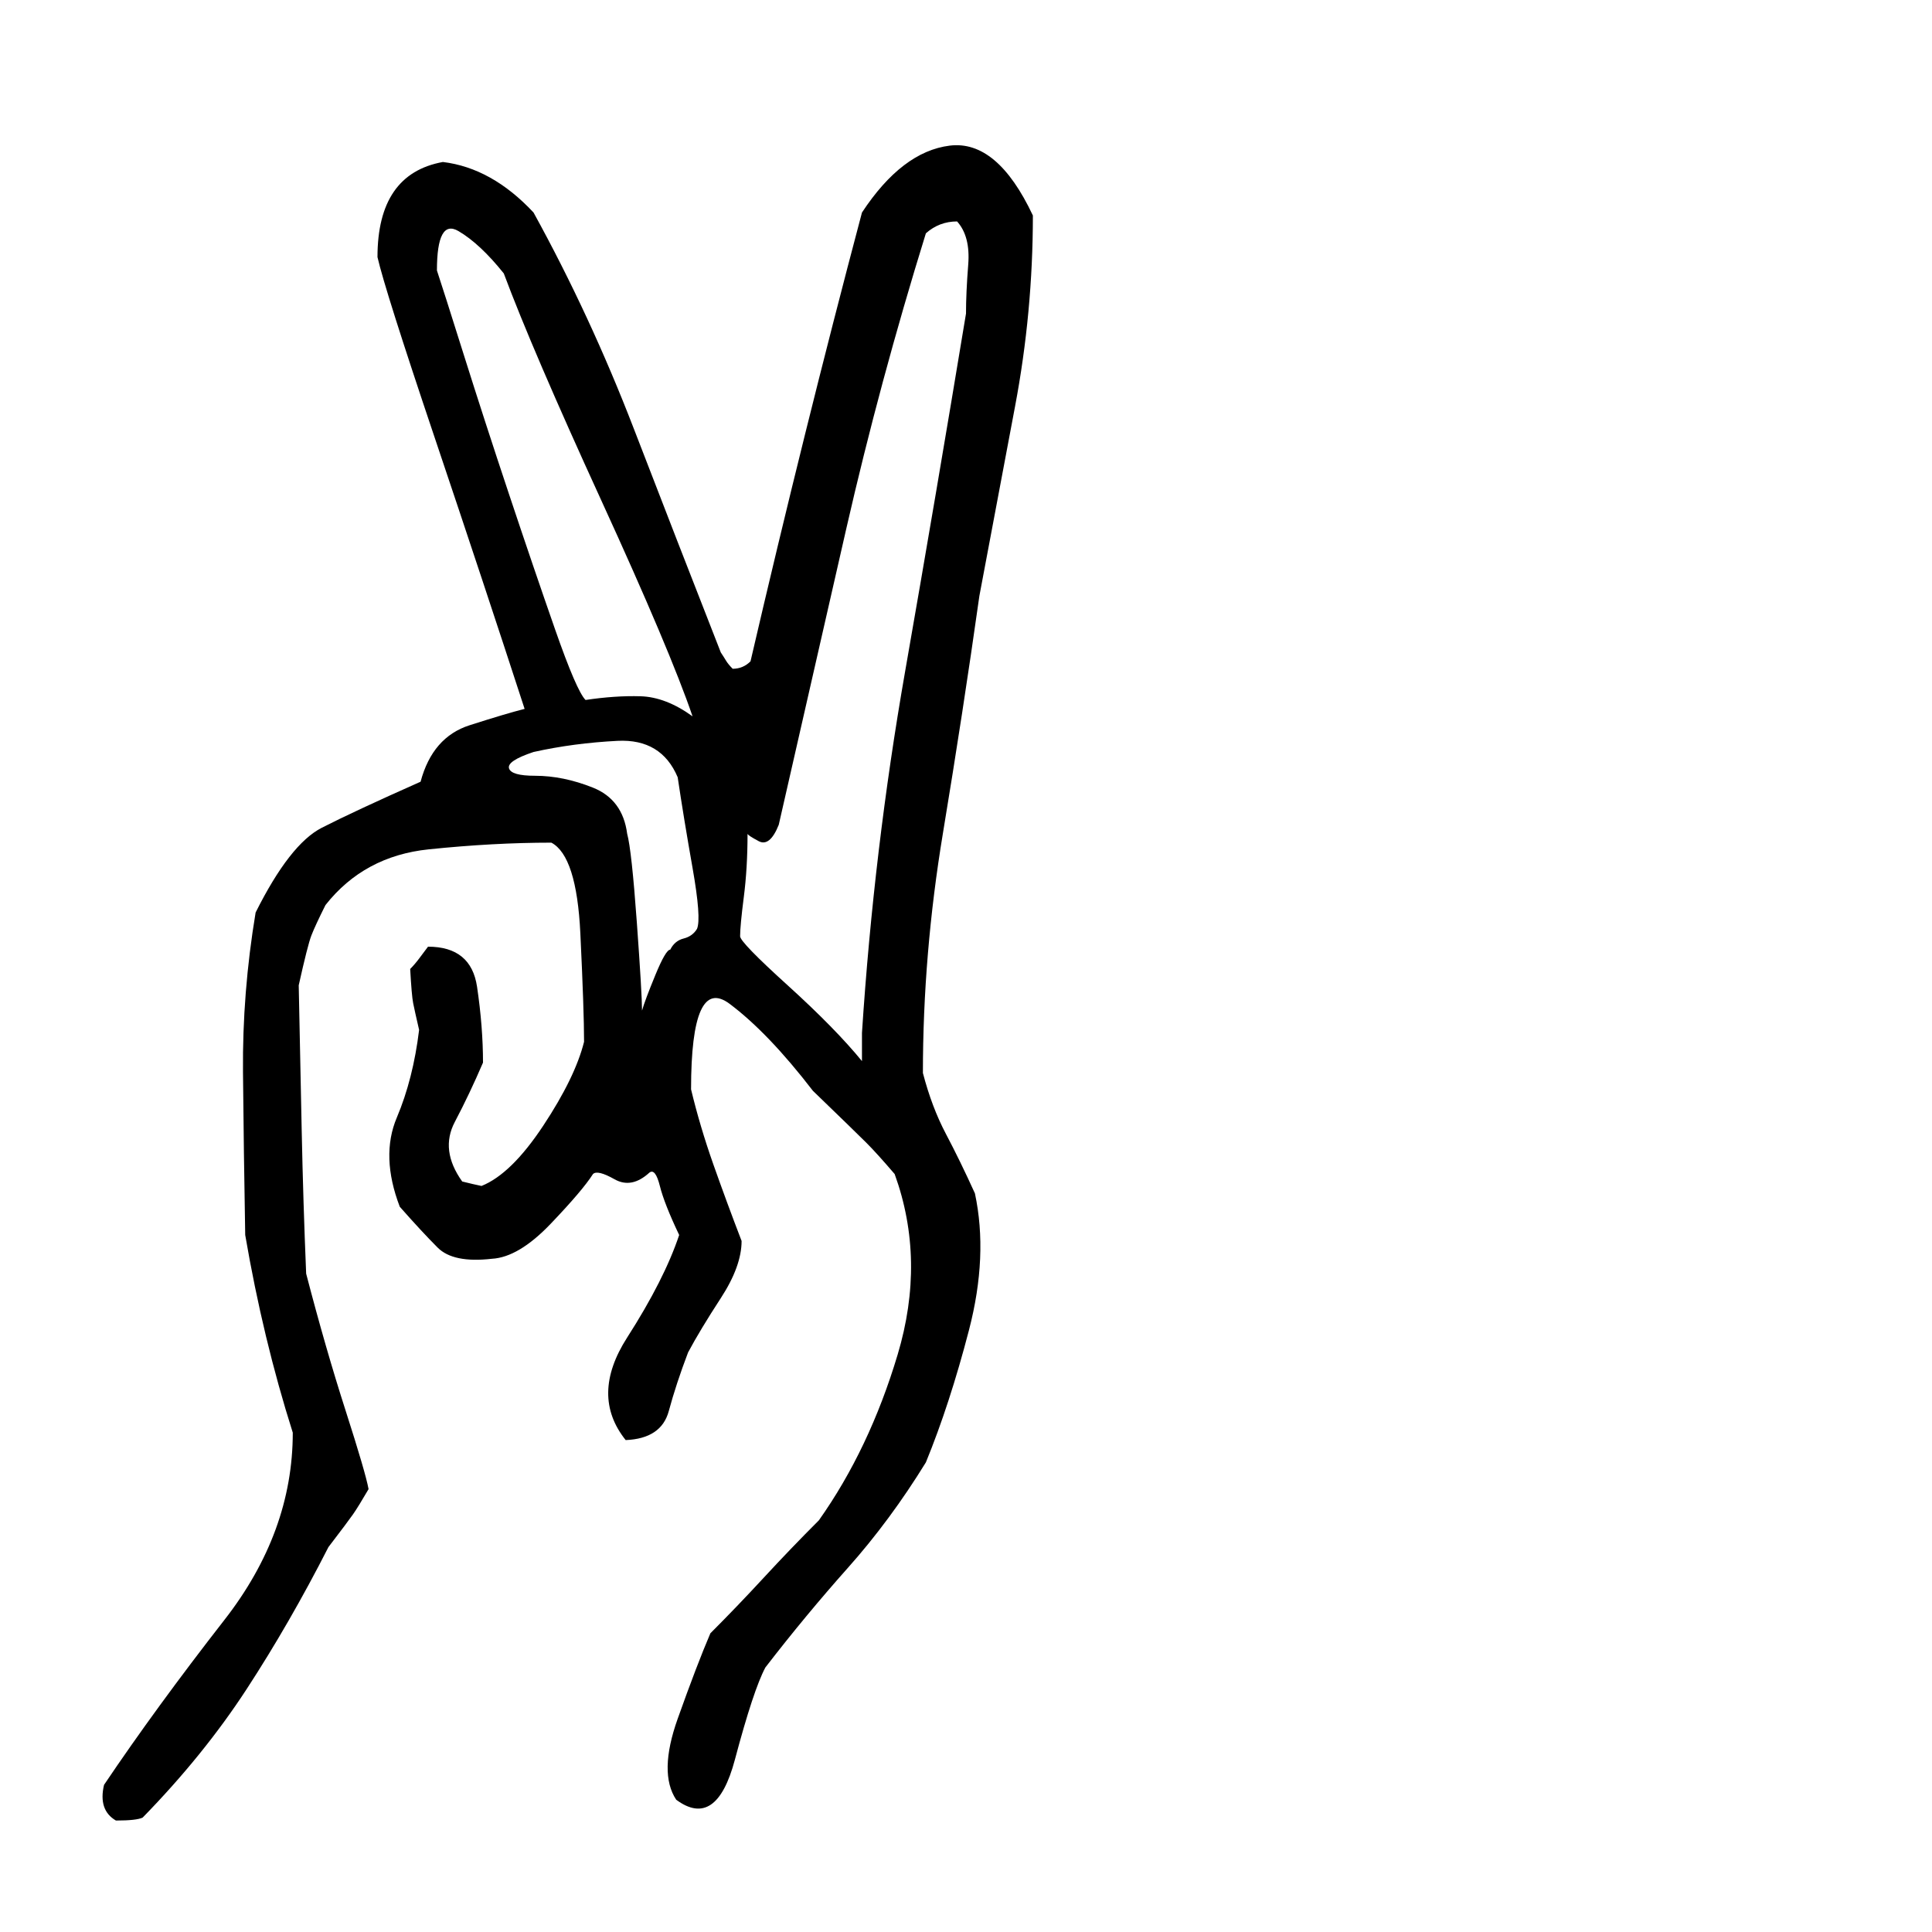 <?xml version="1.0" standalone="no"?>
<!DOCTYPE svg PUBLIC "-//W3C//DTD SVG 1.1//EN" "http://www.w3.org/Graphics/SVG/1.1/DTD/svg11.dtd">
<svg xmlns="http://www.w3.org/2000/svg" xmlns:xlink="http://www.w3.org/1999/xlink" version="1.1" viewBox="0 -500 1300 1300">
   <path fill="currentColor" d="M78 725q-12 -7 -8 -24q35 -52 81 -111t46 -126q-20 -63 -32 -133q-1 -56 -1.5 -109.5t8.5 -107.5q23 -46 44.5 -57t66.5 -31q8 -30 33 -38t37 -11q-27 -83 -60.5 -182.5t-38.5 -121.5q0 -56 44 -64q33 4 61 34q38 69 67.5 145.5t58.5 150.5q2 3 3.5 5.5t4.5 5.5 q7 0 12 -5q36 -155 75 -302q27 -41 59 -45t56 47q0 65 -12 128.5t-24 127.5q-11 78 -24.5 159.5t-13.5 161.5q6 23 15.5 41t19.5 40q9 42 -4 92t-29 89q-24 39 -52.5 71t-55.5 67q-8 15 -20.5 62t-39.5 27q-12 -18 1 -54.5t22 -57.5q18 -18 36 -37.5t37 -38.5 q34 -48 53 -111.5t-2 -121.5q-12 -14 -19 -21t-36 -35q-30 -39 -56 -58.5t-26 57.5q6 25 15 50.5t19 51.5q0 17 -14 38.5t-22 36.5q-8 21 -13 39.5t-29 19.5q-24 -30 1 -69t35 -69q-10 -21 -13 -33t-7 -9q-12 11 -23.5 4.5t-14.5 -3.5q-7 11 -28.5 33.5t-39.5 23.5 q-26 3 -36.5 -7.5t-25.5 -27.5q-13 -34 -2 -60t15 -59q-3 -13 -4 -18t-2 -23q3 -3 6 -7l6 -8q29 0 33 27t4 51q-9 21 -19 40t5 40q8 2 13 3q20 -8 41.5 -40.5t27.5 -56.5q0 -21 -2.5 -73t-19.5 -61q-39 0 -82.5 4.5t-69.5 37.5q-7 14 -9.5 20.5t-8.5 33.5q1 49 2 97.5 t3 96.5q13 50 26.5 92t15.5 53q-7 12 -10.5 17t-16.5 22q-26 51 -55 95.5t-70 86.5q-4 2 -18 2zM432 180q2 -7 9 -24t10 -17q3 -6 9 -7.5t9 -6.5q3 -7 -3 -41t-10 -61q-11 -26 -40.5 -24.5t-56.5 7.5q-18 6 -16.5 11t17.5 5q19 0 39 8t23 31q3 11 6.5 59.5t3.5 59.5z M580 214v-19q8 -123 29 -243t41 -241q0 -14 1.5 -33t-7.5 -29q-12 0 -21 8q-31 100 -53.5 198.5t-45.5 199.5q-6 15 -13.5 11t-7.5 -5q0 23 -2.5 42.5t-2.5 26.5q0 4 32 33t50 51zM394 -29q20 -3 37 -2.5t35 13.5q-15 -44 -61.5 -145.5t-65.5 -152.5q-16 -20 -30.5 -28.5 t-14.5 26.5q4 12 18 56.5t30.5 94t31 91t20.5 47.5z"/>
</svg>
